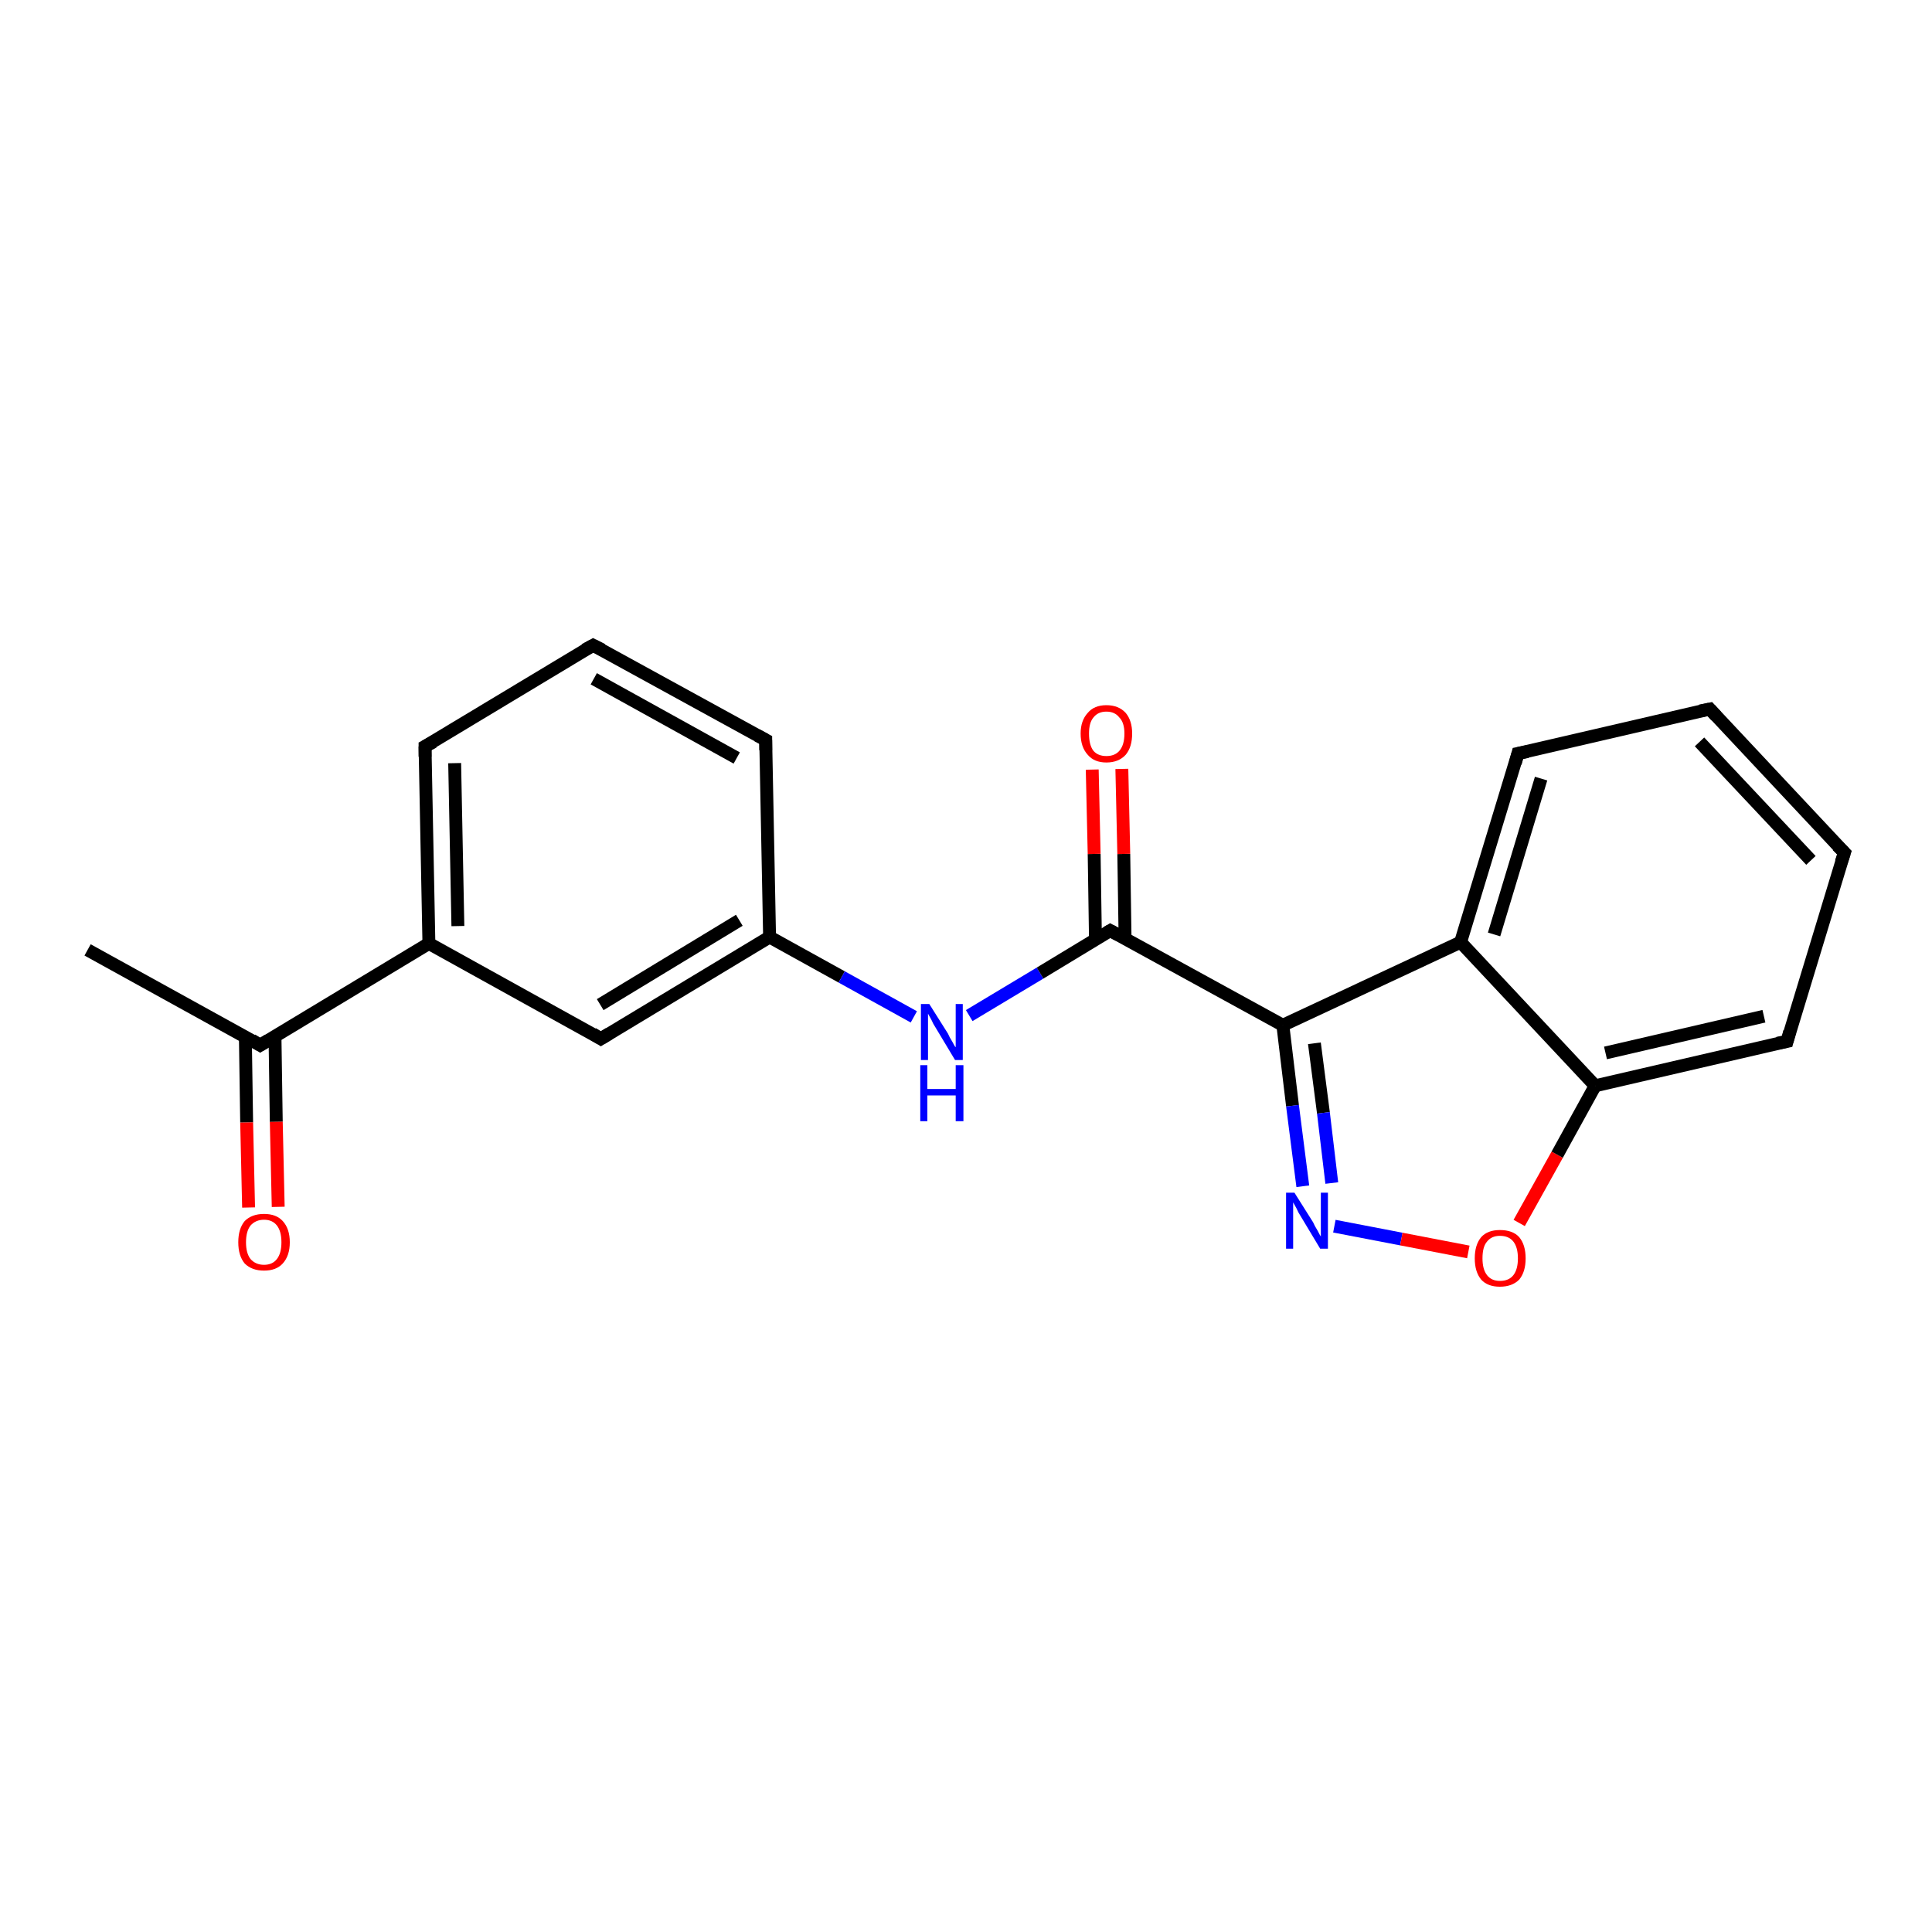 <?xml version='1.0' encoding='iso-8859-1'?>
<svg version='1.1' baseProfile='full'
              xmlns='http://www.w3.org/2000/svg'
                      xmlns:rdkit='http://www.rdkit.org/xml'
                      xmlns:xlink='http://www.w3.org/1999/xlink'
                  xml:space='preserve'
width='300px' height='300px' viewBox='0 0 300 300'>
<!-- END OF HEADER -->
<rect style='opacity:1.0;fill:#FFFFFF;stroke:none' width='300.0' height='300.0' x='0.0' y='0.0'> </rect>
<path class='bond-0 atom-0 atom-1' d='M 13.6,147.5 L 40.4,162.3' style='fill:none;fill-rule:evenodd;stroke:#000000;stroke-width:2.0px;stroke-linecap:butt;stroke-linejoin:miter;stroke-opacity:1' />
<path class='bond-1 atom-1 atom-2' d='M 38.1,161.0 L 38.3,174.3' style='fill:none;fill-rule:evenodd;stroke:#000000;stroke-width:2.0px;stroke-linecap:butt;stroke-linejoin:miter;stroke-opacity:1' />
<path class='bond-1 atom-1 atom-2' d='M 38.3,174.3 L 38.6,187.5' style='fill:none;fill-rule:evenodd;stroke:#FF0000;stroke-width:2.0px;stroke-linecap:butt;stroke-linejoin:miter;stroke-opacity:1' />
<path class='bond-1 atom-1 atom-2' d='M 42.7,160.9 L 42.9,174.2' style='fill:none;fill-rule:evenodd;stroke:#000000;stroke-width:2.0px;stroke-linecap:butt;stroke-linejoin:miter;stroke-opacity:1' />
<path class='bond-1 atom-1 atom-2' d='M 42.9,174.2 L 43.2,187.4' style='fill:none;fill-rule:evenodd;stroke:#FF0000;stroke-width:2.0px;stroke-linecap:butt;stroke-linejoin:miter;stroke-opacity:1' />
<path class='bond-2 atom-1 atom-3' d='M 40.4,162.3 L 66.6,146.5' style='fill:none;fill-rule:evenodd;stroke:#000000;stroke-width:2.0px;stroke-linecap:butt;stroke-linejoin:miter;stroke-opacity:1' />
<path class='bond-3 atom-3 atom-4' d='M 66.6,146.5 L 66.0,115.9' style='fill:none;fill-rule:evenodd;stroke:#000000;stroke-width:2.0px;stroke-linecap:butt;stroke-linejoin:miter;stroke-opacity:1' />
<path class='bond-3 atom-3 atom-4' d='M 71.1,143.8 L 70.6,118.5' style='fill:none;fill-rule:evenodd;stroke:#000000;stroke-width:2.0px;stroke-linecap:butt;stroke-linejoin:miter;stroke-opacity:1' />
<path class='bond-4 atom-4 atom-5' d='M 66.0,115.9 L 92.1,100.2' style='fill:none;fill-rule:evenodd;stroke:#000000;stroke-width:2.0px;stroke-linecap:butt;stroke-linejoin:miter;stroke-opacity:1' />
<path class='bond-5 atom-5 atom-6' d='M 92.1,100.2 L 118.9,114.9' style='fill:none;fill-rule:evenodd;stroke:#000000;stroke-width:2.0px;stroke-linecap:butt;stroke-linejoin:miter;stroke-opacity:1' />
<path class='bond-5 atom-5 atom-6' d='M 92.2,105.4 L 114.4,117.7' style='fill:none;fill-rule:evenodd;stroke:#000000;stroke-width:2.0px;stroke-linecap:butt;stroke-linejoin:miter;stroke-opacity:1' />
<path class='bond-6 atom-6 atom-7' d='M 118.9,114.9 L 119.5,145.5' style='fill:none;fill-rule:evenodd;stroke:#000000;stroke-width:2.0px;stroke-linecap:butt;stroke-linejoin:miter;stroke-opacity:1' />
<path class='bond-7 atom-7 atom-8' d='M 119.5,145.5 L 130.7,151.7' style='fill:none;fill-rule:evenodd;stroke:#000000;stroke-width:2.0px;stroke-linecap:butt;stroke-linejoin:miter;stroke-opacity:1' />
<path class='bond-7 atom-7 atom-8' d='M 130.7,151.7 L 141.9,157.9' style='fill:none;fill-rule:evenodd;stroke:#0000FF;stroke-width:2.0px;stroke-linecap:butt;stroke-linejoin:miter;stroke-opacity:1' />
<path class='bond-8 atom-8 atom-9' d='M 150.5,157.7 L 161.5,151.1' style='fill:none;fill-rule:evenodd;stroke:#0000FF;stroke-width:2.0px;stroke-linecap:butt;stroke-linejoin:miter;stroke-opacity:1' />
<path class='bond-8 atom-8 atom-9' d='M 161.5,151.1 L 172.4,144.5' style='fill:none;fill-rule:evenodd;stroke:#000000;stroke-width:2.0px;stroke-linecap:butt;stroke-linejoin:miter;stroke-opacity:1' />
<path class='bond-9 atom-9 atom-10' d='M 174.7,145.7 L 174.5,132.6' style='fill:none;fill-rule:evenodd;stroke:#000000;stroke-width:2.0px;stroke-linecap:butt;stroke-linejoin:miter;stroke-opacity:1' />
<path class='bond-9 atom-9 atom-10' d='M 174.5,132.6 L 174.2,119.4' style='fill:none;fill-rule:evenodd;stroke:#FF0000;stroke-width:2.0px;stroke-linecap:butt;stroke-linejoin:miter;stroke-opacity:1' />
<path class='bond-9 atom-9 atom-10' d='M 170.1,145.8 L 169.9,132.6' style='fill:none;fill-rule:evenodd;stroke:#000000;stroke-width:2.0px;stroke-linecap:butt;stroke-linejoin:miter;stroke-opacity:1' />
<path class='bond-9 atom-9 atom-10' d='M 169.9,132.6 L 169.6,119.5' style='fill:none;fill-rule:evenodd;stroke:#FF0000;stroke-width:2.0px;stroke-linecap:butt;stroke-linejoin:miter;stroke-opacity:1' />
<path class='bond-10 atom-9 atom-11' d='M 172.4,144.5 L 199.2,159.2' style='fill:none;fill-rule:evenodd;stroke:#000000;stroke-width:2.0px;stroke-linecap:butt;stroke-linejoin:miter;stroke-opacity:1' />
<path class='bond-11 atom-11 atom-12' d='M 199.2,159.2 L 200.7,171.7' style='fill:none;fill-rule:evenodd;stroke:#000000;stroke-width:2.0px;stroke-linecap:butt;stroke-linejoin:miter;stroke-opacity:1' />
<path class='bond-11 atom-11 atom-12' d='M 200.7,171.7 L 202.3,184.2' style='fill:none;fill-rule:evenodd;stroke:#0000FF;stroke-width:2.0px;stroke-linecap:butt;stroke-linejoin:miter;stroke-opacity:1' />
<path class='bond-11 atom-11 atom-12' d='M 204.1,162.0 L 205.5,172.8' style='fill:none;fill-rule:evenodd;stroke:#000000;stroke-width:2.0px;stroke-linecap:butt;stroke-linejoin:miter;stroke-opacity:1' />
<path class='bond-11 atom-11 atom-12' d='M 205.5,172.8 L 206.8,183.7' style='fill:none;fill-rule:evenodd;stroke:#0000FF;stroke-width:2.0px;stroke-linecap:butt;stroke-linejoin:miter;stroke-opacity:1' />
<path class='bond-12 atom-12 atom-13' d='M 207.2,190.4 L 217.6,192.4' style='fill:none;fill-rule:evenodd;stroke:#0000FF;stroke-width:2.0px;stroke-linecap:butt;stroke-linejoin:miter;stroke-opacity:1' />
<path class='bond-12 atom-12 atom-13' d='M 217.6,192.4 L 228.0,194.4' style='fill:none;fill-rule:evenodd;stroke:#FF0000;stroke-width:2.0px;stroke-linecap:butt;stroke-linejoin:miter;stroke-opacity:1' />
<path class='bond-13 atom-13 atom-14' d='M 235.9,189.9 L 241.8,179.3' style='fill:none;fill-rule:evenodd;stroke:#FF0000;stroke-width:2.0px;stroke-linecap:butt;stroke-linejoin:miter;stroke-opacity:1' />
<path class='bond-13 atom-13 atom-14' d='M 241.8,179.3 L 247.7,168.6' style='fill:none;fill-rule:evenodd;stroke:#000000;stroke-width:2.0px;stroke-linecap:butt;stroke-linejoin:miter;stroke-opacity:1' />
<path class='bond-14 atom-14 atom-15' d='M 247.7,168.6 L 277.5,161.7' style='fill:none;fill-rule:evenodd;stroke:#000000;stroke-width:2.0px;stroke-linecap:butt;stroke-linejoin:miter;stroke-opacity:1' />
<path class='bond-14 atom-14 atom-15' d='M 249.3,163.5 L 273.9,157.8' style='fill:none;fill-rule:evenodd;stroke:#000000;stroke-width:2.0px;stroke-linecap:butt;stroke-linejoin:miter;stroke-opacity:1' />
<path class='bond-15 atom-15 atom-16' d='M 277.5,161.7 L 286.4,132.4' style='fill:none;fill-rule:evenodd;stroke:#000000;stroke-width:2.0px;stroke-linecap:butt;stroke-linejoin:miter;stroke-opacity:1' />
<path class='bond-16 atom-16 atom-17' d='M 286.4,132.4 L 265.5,110.1' style='fill:none;fill-rule:evenodd;stroke:#000000;stroke-width:2.0px;stroke-linecap:butt;stroke-linejoin:miter;stroke-opacity:1' />
<path class='bond-16 atom-16 atom-17' d='M 281.2,133.6 L 263.9,115.2' style='fill:none;fill-rule:evenodd;stroke:#000000;stroke-width:2.0px;stroke-linecap:butt;stroke-linejoin:miter;stroke-opacity:1' />
<path class='bond-17 atom-17 atom-18' d='M 265.5,110.1 L 235.7,117.0' style='fill:none;fill-rule:evenodd;stroke:#000000;stroke-width:2.0px;stroke-linecap:butt;stroke-linejoin:miter;stroke-opacity:1' />
<path class='bond-18 atom-18 atom-19' d='M 235.7,117.0 L 226.8,146.3' style='fill:none;fill-rule:evenodd;stroke:#000000;stroke-width:2.0px;stroke-linecap:butt;stroke-linejoin:miter;stroke-opacity:1' />
<path class='bond-18 atom-18 atom-19' d='M 239.3,120.9 L 232.0,145.1' style='fill:none;fill-rule:evenodd;stroke:#000000;stroke-width:2.0px;stroke-linecap:butt;stroke-linejoin:miter;stroke-opacity:1' />
<path class='bond-19 atom-7 atom-20' d='M 119.5,145.5 L 93.3,161.3' style='fill:none;fill-rule:evenodd;stroke:#000000;stroke-width:2.0px;stroke-linecap:butt;stroke-linejoin:miter;stroke-opacity:1' />
<path class='bond-19 atom-7 atom-20' d='M 114.8,142.9 L 93.2,156.0' style='fill:none;fill-rule:evenodd;stroke:#000000;stroke-width:2.0px;stroke-linecap:butt;stroke-linejoin:miter;stroke-opacity:1' />
<path class='bond-20 atom-20 atom-3' d='M 93.3,161.3 L 66.6,146.5' style='fill:none;fill-rule:evenodd;stroke:#000000;stroke-width:2.0px;stroke-linecap:butt;stroke-linejoin:miter;stroke-opacity:1' />
<path class='bond-21 atom-19 atom-11' d='M 226.8,146.3 L 199.2,159.2' style='fill:none;fill-rule:evenodd;stroke:#000000;stroke-width:2.0px;stroke-linecap:butt;stroke-linejoin:miter;stroke-opacity:1' />
<path class='bond-22 atom-19 atom-14' d='M 226.8,146.3 L 247.7,168.6' style='fill:none;fill-rule:evenodd;stroke:#000000;stroke-width:2.0px;stroke-linecap:butt;stroke-linejoin:miter;stroke-opacity:1' />
<path d='M 39.1,161.5 L 40.4,162.3 L 41.7,161.5' style='fill:none;stroke:#000000;stroke-width:2.0px;stroke-linecap:butt;stroke-linejoin:miter;stroke-opacity:1;' />
<path d='M 66.0,117.5 L 66.0,115.9 L 67.3,115.2' style='fill:none;stroke:#000000;stroke-width:2.0px;stroke-linecap:butt;stroke-linejoin:miter;stroke-opacity:1;' />
<path d='M 90.8,100.9 L 92.1,100.2 L 93.5,100.9' style='fill:none;stroke:#000000;stroke-width:2.0px;stroke-linecap:butt;stroke-linejoin:miter;stroke-opacity:1;' />
<path d='M 117.6,114.2 L 118.9,114.9 L 118.9,116.5' style='fill:none;stroke:#000000;stroke-width:2.0px;stroke-linecap:butt;stroke-linejoin:miter;stroke-opacity:1;' />
<path d='M 171.9,144.8 L 172.4,144.5 L 173.7,145.2' style='fill:none;stroke:#000000;stroke-width:2.0px;stroke-linecap:butt;stroke-linejoin:miter;stroke-opacity:1;' />
<path d='M 276.0,162.0 L 277.5,161.7 L 277.9,160.2' style='fill:none;stroke:#000000;stroke-width:2.0px;stroke-linecap:butt;stroke-linejoin:miter;stroke-opacity:1;' />
<path d='M 285.9,133.9 L 286.4,132.4 L 285.3,131.3' style='fill:none;stroke:#000000;stroke-width:2.0px;stroke-linecap:butt;stroke-linejoin:miter;stroke-opacity:1;' />
<path d='M 266.5,111.2 L 265.5,110.1 L 264.0,110.4' style='fill:none;stroke:#000000;stroke-width:2.0px;stroke-linecap:butt;stroke-linejoin:miter;stroke-opacity:1;' />
<path d='M 237.2,116.7 L 235.7,117.0 L 235.3,118.5' style='fill:none;stroke:#000000;stroke-width:2.0px;stroke-linecap:butt;stroke-linejoin:miter;stroke-opacity:1;' />
<path d='M 94.6,160.5 L 93.3,161.3 L 92.0,160.5' style='fill:none;stroke:#000000;stroke-width:2.0px;stroke-linecap:butt;stroke-linejoin:miter;stroke-opacity:1;' />
<path class='atom-2' d='M 37.0 192.9
Q 37.0 190.8, 38.0 189.6
Q 39.1 188.5, 41.0 188.5
Q 42.9 188.5, 43.9 189.6
Q 45.0 190.8, 45.0 192.9
Q 45.0 195.0, 43.9 196.2
Q 42.9 197.3, 41.0 197.3
Q 39.1 197.3, 38.0 196.2
Q 37.0 195.0, 37.0 192.9
M 41.0 196.4
Q 42.3 196.4, 43.0 195.5
Q 43.7 194.6, 43.7 192.9
Q 43.7 191.2, 43.0 190.3
Q 42.3 189.4, 41.0 189.4
Q 39.7 189.4, 38.9 190.3
Q 38.2 191.2, 38.2 192.9
Q 38.2 194.6, 38.9 195.5
Q 39.7 196.4, 41.0 196.4
' fill='#FF0000'/>
<path class='atom-8' d='M 144.3 155.9
L 147.2 160.5
Q 147.4 161.0, 147.9 161.8
Q 148.3 162.6, 148.4 162.6
L 148.4 155.9
L 149.5 155.9
L 149.5 164.6
L 148.3 164.6
L 145.3 159.6
Q 144.9 159.0, 144.6 158.3
Q 144.2 157.6, 144.1 157.4
L 144.1 164.6
L 143.0 164.6
L 143.0 155.9
L 144.3 155.9
' fill='#0000FF'/>
<path class='atom-8' d='M 142.9 165.4
L 144.0 165.4
L 144.0 169.1
L 148.4 169.1
L 148.4 165.4
L 149.6 165.4
L 149.6 174.1
L 148.4 174.1
L 148.4 170.1
L 144.0 170.1
L 144.0 174.1
L 142.9 174.1
L 142.9 165.4
' fill='#0000FF'/>
<path class='atom-10' d='M 167.8 113.9
Q 167.8 111.9, 168.9 110.7
Q 169.9 109.5, 171.8 109.5
Q 173.7 109.5, 174.8 110.7
Q 175.8 111.9, 175.8 113.9
Q 175.8 116.0, 174.8 117.2
Q 173.7 118.4, 171.8 118.4
Q 169.9 118.4, 168.9 117.2
Q 167.8 116.0, 167.8 113.9
M 171.8 117.4
Q 173.1 117.4, 173.8 116.6
Q 174.6 115.7, 174.6 113.9
Q 174.6 112.2, 173.8 111.4
Q 173.1 110.5, 171.8 110.5
Q 170.5 110.5, 169.8 111.4
Q 169.1 112.2, 169.1 113.9
Q 169.1 115.7, 169.8 116.6
Q 170.5 117.4, 171.8 117.4
' fill='#FF0000'/>
<path class='atom-12' d='M 201.0 185.2
L 203.9 189.8
Q 204.1 190.3, 204.6 191.1
Q 205.0 191.9, 205.1 192.0
L 205.1 185.2
L 206.2 185.2
L 206.2 193.9
L 205.0 193.9
L 202.0 188.9
Q 201.6 188.3, 201.3 187.6
Q 200.9 186.9, 200.8 186.7
L 200.8 193.9
L 199.7 193.9
L 199.7 185.2
L 201.0 185.2
' fill='#0000FF'/>
<path class='atom-13' d='M 229.0 195.4
Q 229.0 193.3, 230.0 192.1
Q 231.0 191.0, 232.9 191.0
Q 234.9 191.0, 235.9 192.1
Q 236.9 193.3, 236.9 195.4
Q 236.9 197.5, 235.9 198.7
Q 234.8 199.8, 232.9 199.8
Q 231.0 199.8, 230.0 198.7
Q 229.0 197.5, 229.0 195.4
M 232.9 198.9
Q 234.3 198.9, 235.0 198.0
Q 235.7 197.1, 235.7 195.4
Q 235.7 193.7, 235.0 192.8
Q 234.3 191.9, 232.9 191.9
Q 231.6 191.9, 230.9 192.8
Q 230.2 193.6, 230.2 195.4
Q 230.2 197.1, 230.9 198.0
Q 231.6 198.9, 232.9 198.9
' fill='#FF0000'/>
</svg>
